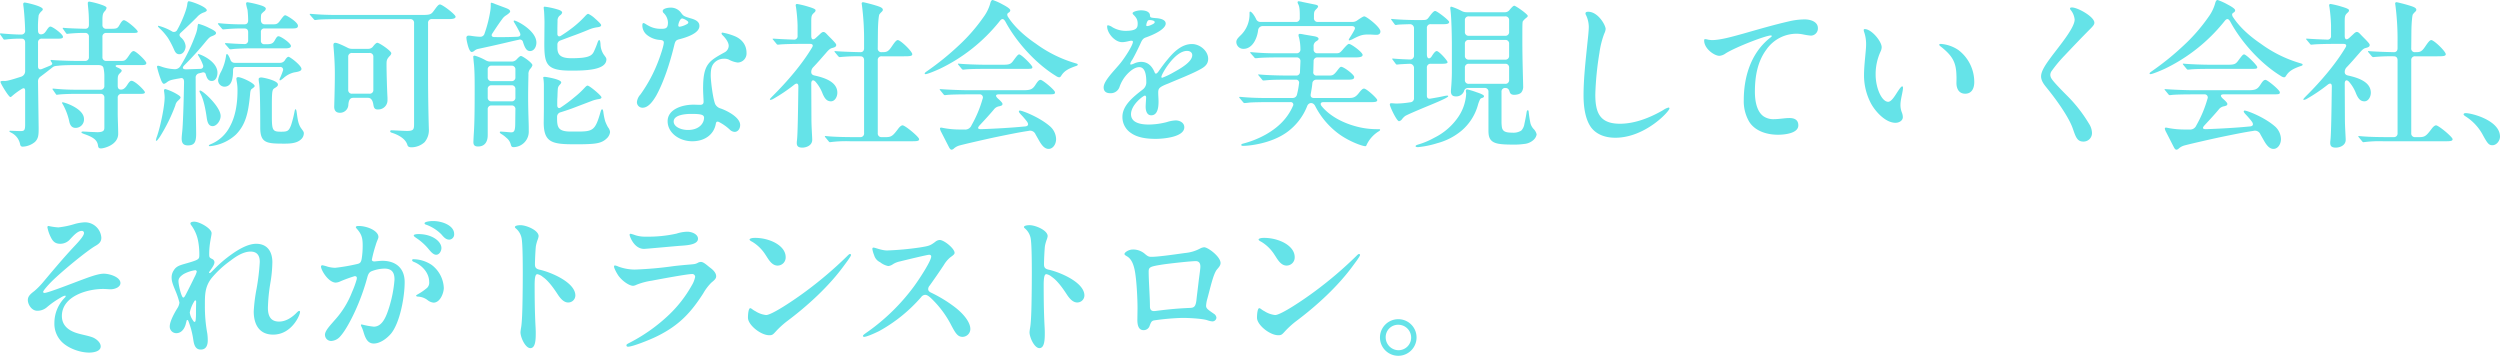 <svg xmlns="http://www.w3.org/2000/svg" width="1068.688" height="152.084" viewBox="0 0 1068.688 152.084">
  <g id="グループ_16" data-name="グループ 16" transform="translate(7.802 126.24)" style="mix-blend-mode: screen;isolation: isolate">
    <g id="グループ_6" data-name="グループ 6" transform="translate(-10.114 -130.372)">
      <g id="グループ_18" data-name="グループ 18" transform="translate(0 0)">
        <path id="パス_87" data-name="パス 87" d="M45.492,5.576c1.292,0,7.344-1.5,7.344-6.256,0-2.38-.2-6.324-.2-8.7v-6.664a1.541,1.541,0,0,1,1.7-1.7H61.54c1.428,0,2.72.068,2.72-.68,0-.68-4.216-4.9-5.712-4.9-.544,0-.952.408-1.632,1.428-.68,1.088-1.428,2.176-2.652,2.312-.884.068-1.632-.2-1.632-1.632v-2.448c0-1.768.2-2.176.884-2.856.544-.544.816-.816.816-1.156,0-.476-1.02-1.02-1.836-1.36-1.088-.408-.952-1.02.068-1.02h9.724c1.428,0,2.584.068,2.584-.884,0-.816-4.352-5.1-5.44-5.1-.544,0-1.088.544-1.9,1.768-1.632,2.448-1.972,2.448-3.74,2.448H47.8a1.541,1.541,0,0,1-1.7-1.7v-8.568a1.541,1.541,0,0,1,1.7-1.7h10.4c1.9,0,2.992.068,2.992-.544,0-.816-4.828-4.9-5.916-4.9-.612,0-1.224.884-2.04,2.312-.748,1.292-1.292,1.36-3.74,1.36H47.8a1.541,1.541,0,0,1-1.7-1.7V-49.3c0-2.312.272-2.924.884-3.672a2.97,2.97,0,0,0,.884-1.5c0-.544-1.02-.952-2.176-1.36a33.33,33.33,0,0,0-5.236-1.36.609.609,0,0,0-.612.612c0,.34.068,1.156.136,1.836a55.92,55.92,0,0,1,.34,6.256v1.224c0,1.088-.476,1.7-1.632,1.7-2.788-.068-7.276-.2-9.248-.408h-.136c-.068,0-.2,0-.2.136,0,.068,0,.136.2.408l1.156,1.632c.2.272.34.408.476.408a3.471,3.471,0,0,0,.612-.068,65.293,65.293,0,0,1,7.14-.34,1.522,1.522,0,0,1,1.632,1.7v8.568a1.541,1.541,0,0,1-1.7,1.7H34.408c-1.836,0-8.3-.2-10.064-.408h-.136c-.2,0-.272.068-.272.2a3.594,3.594,0,0,0,.544.952c.34.476.136.952-.952,1.36L20.2-28.356c-1.088.408-1.632-.136-1.632-1.088v-10.2a1.541,1.541,0,0,1,1.7-1.7h6.528c.952,0,2.448.068,2.448-.748,0-1.224-4.488-4.42-5.372-4.42-.476,0-.952.544-1.5,1.36-.952,1.5-1.428,1.9-2.516,1.972-.816,0-1.292-.544-1.292-1.7a41.27,41.27,0,0,1,.272-6.46,4.583,4.583,0,0,1,1.36-1.836c.34-.34.408-.544.408-.748,0-1.292-7.14-2.856-7.752-2.856a.609.609,0,0,0-.612.612c0,.544.2,1.428.34,3.264.136,1.36.408,4.9.476,8.092a1.541,1.541,0,0,1-1.7,1.7h-.748c-1.5,0-4.964-.2-7.82-.476H2.516a.18.18,0,0,0-.2.2c0,.136.068.272.34.612l.952,1.36c.2.34.34.476.544.476a9.159,9.159,0,0,0,1.36-.136,54.506,54.506,0,0,1,5.984-.272c.884,0,1.564.408,1.564,1.7V-27.4a2.445,2.445,0,0,1-1.7,2.312c-2.992.952-5.916,1.9-7.072,1.836-1.36-.068-1.768.068-1.768.408,0,.68,3.536,6.46,4.216,6.46.272,0,.408-.136.952-.612a30.162,30.162,0,0,1,3.944-2.856c1.02-.612,1.428-.2,1.428.816V-4.692c0,2.448-.34,2.856-1.9,2.856-1.5,0-3.74-.136-4.556-.136-.136,0-.272.068-.272.2,0,.2.136.272.748.612A6.983,6.983,0,0,1,10.88,3.672c.136.884.544,1.156,1.156,1.156a8.744,8.744,0,0,0,5.236-2.04c1.5-1.5,1.564-3.06,1.564-5.848l-.272-19.856a2.423,2.423,0,0,1,1.02-2.176c1.088-.816,2.176-1.632,2.856-2.176l2.176-1.7c.884-.748,1.5-.68,2.72-.816,1.428-.2,5.1-.272,6.732-.272H44.2c1.36,0,2.04.34,2.312,1.088a15.549,15.549,0,0,1,.408,3.808v3.944a1.541,1.541,0,0,1-1.7,1.7H35.292a96.458,96.458,0,0,1-10.132-.476h-.2a.18.18,0,0,0-.2.2c0,.136.068.2.272.476l1.088,1.564c.2.272.272.408.476.408l.544-.068c1.972-.272,6.188-.34,7.888-.34h10.2a1.541,1.541,0,0,1,1.7,1.7V-3.4c0,1.156-.2,2.04-3.06,2.04L40.46-1.5c-.952-.068-2.244-.136-2.652-.136s-.68.068-.68.34c0,.2.2.408,1.836.952C42.024.816,43.86,1.9,44.2,4.284,44.336,5.3,44.608,5.576,45.492,5.576ZM34.612-3.2A3.584,3.584,0,0,0,38.216-7c0-4.488-8.364-7.14-9.112-7.14-.136,0-.272.068-.272.2s.068.272.34.68A26.248,26.248,0,0,1,31.96-5.78C32.3-4.284,33.048-3.2,34.612-3.2Zm44.4-31.484c1.7,0,2.652-1.972,2.652-3.4A5.515,5.515,0,0,0,79.7-41.82c-.816-.748-.884-1.36-.068-2.108,2.584-2.38,4.692-4.42,6.868-6.6A6.935,6.935,0,0,1,89.284-52.5c.952-.272,1.428-.68,1.428-.952,0-1.5-6.664-3.876-7.684-3.876-.408,0-.544.408-.68,1.428-.2,1.9-2.108,7-4.284,10.812a1.573,1.573,0,0,1-2.38.544,23.718,23.718,0,0,0-5.644-2.312.217.217,0,0,0-.2.2c0,.136.068.272.476.68a25.494,25.494,0,0,1,3.808,4.352,39.7,39.7,0,0,1,2.652,5.1C77.384-35.156,78-34.68,79.016-34.68Zm21.76-2.108a5.1,5.1,0,0,0,.816-.068c1.5-.2,5.372-.34,7.072-.34h15.3c1.088,0,2.72,0,2.72-1.02,0-1.156-4.284-4.148-5.3-4.148-.544,0-.816.34-1.7,1.9-.816,1.428-1.836,1.5-3.6,1.5h-.68a1.4,1.4,0,0,1-1.564-1.564V-44.2a1.382,1.382,0,0,1,1.564-1.5h11.22c1.972,0,3.06,0,3.06-1.156,0-1.564-4.828-4.488-5.44-4.488-.476,0-1.02.68-2.108,2.176-1.156,1.632-1.7,1.7-3.2,1.7h-3.4c-1.088,0-1.7-.68-1.7-1.9,0-2.108.136-2.312.272-2.584a10.115,10.115,0,0,1,1.224-1.156,1.508,1.508,0,0,0,.612-1.088c0-.476-.816-.952-1.836-1.292a41.526,41.526,0,0,0-5.984-1.428c-.408,0-.612.2-.612.68a20.884,20.884,0,0,0,.612,2.584,42.621,42.621,0,0,1,.272,4.488c0,1.088-.476,1.7-1.632,1.7a97.271,97.271,0,0,1-10.744-.476h-.272c-.136,0-.272.068-.272.2,0,.068.068.2.34.544l1.36,1.564a.714.714,0,0,0,.612.34l.68-.068a74.94,74.94,0,0,1,8.228-.34c1.292,0,1.7.612,1.7,1.7v3.332a1.492,1.492,0,0,1-1.7,1.632c-2.652-.068-5.032-.2-7.684-.408h-.272c-.2,0-.272.136-.272.2a1.57,1.57,0,0,0,.34.476l1.428,1.632C100.436-36.924,100.572-36.788,100.776-36.788ZM82.62,4.284c2.788,0,3.536-1.36,3.536-4.9,0-2.108-.2-11.288-.2-23.936A1.814,1.814,0,0,1,87.38-26.52l1.36-.34a1.113,1.113,0,0,1,1.564.884c.476,1.7,1.156,2.72,2.516,2.72,1.768,0,2.448-1.9,2.448-3.536,0-4.964-7.412-7.956-8.16-7.956a.18.18,0,0,0-.2.2c0,.136.136.34.408.816a18.481,18.481,0,0,1,1.768,3.672,1.148,1.148,0,0,1-1.088,1.632l-6.12.2c-1.5,0-1.836-.68-.748-1.768a130.593,130.593,0,0,0,9.112-10.064c1.292-1.564,1.836-2.04,2.584-2.312,1.632-.612,1.836-.952,1.836-1.428,0-.544-1.02-1.224-3.06-2.176a22.068,22.068,0,0,0-4.42-1.7c-.2,0-.34.476-.408,1.088a12.748,12.748,0,0,1-.612,2.856A74.166,74.166,0,0,1,79.424-29.58a2.774,2.774,0,0,1-2.516,1.292,19.772,19.772,0,0,1-5.576-1.088,8.315,8.315,0,0,0-1.428-.408.482.482,0,0,0-.476.544A45.049,45.049,0,0,0,71.2-23.528c.34.816.748,1.5,1.224,1.5a3.226,3.226,0,0,0,1.224-.68c1.02-.748,1.564-.952,3.74-1.36.612-.136,1.224-.2,1.9-.34,1.224-.34,1.7.34,1.7,1.564-.136,8.5-.476,18.972-.816,21.556-.068.612-.2,2.108-.2,2.516C79.968,2.924,80.376,4.284,82.62,4.284ZM98.192-20.808c3.128,0,3.74-3.4,3.74-6.868,0-1.088.34-1.564,1.292-1.564H122.06a1.151,1.151,0,0,1,1.224,1.5,27.857,27.857,0,0,1-1.156,2.992,3,3,0,0,0-.34.952c0,.136,0,.272.272.272.2,0,.68-.34,1.5-1.02a10.19,10.19,0,0,1,4.556-2.38c2.176-.34,3.06-.68,3.06-1.5,0-1.428-4.828-5.168-5.576-5.168-.34,0-.884.476-1.428,1.36a2.422,2.422,0,0,1-2.108,1.224H102.68a1.883,1.883,0,0,1-1.9-1.428c-.544-1.36-1.088-2.312-1.428-2.312-.2,0-.34.136-.408.68a21.126,21.126,0,0,1-2.108,6.8,11.027,11.027,0,0,0-1.292,3.6A2.793,2.793,0,0,0,98.192-20.808ZM92.072,4.624A19.136,19.136,0,0,0,103.156-.34c4.148-4.216,5.3-9.18,6.052-17.136.136-1.768.34-2.108.816-2.448.68-.476,1.156-.884,1.156-1.156,0-1.224-5.644-3.808-7-3.808-.612,0-.816.272-.816.68,0,.272.136,1.088.272,1.9a20.73,20.73,0,0,1,.2,3.264c0,5.236-.816,10.744-3.128,15.028A16.055,16.055,0,0,1,92.48,3.74c-.816.34-.884.476-.884.612C91.6,4.556,91.8,4.624,92.072,4.624Zm32.1-1.088c2.516,0,5.1-.272,6.664-1.7a3.55,3.55,0,0,0,1.36-2.72c0-.748-.476-1.156-1.36-2.448-.952-1.564-1.224-3.06-1.632-6.052-.2-1.5-.34-1.768-.544-1.768s-.272.136-.476,1.156a46.128,46.128,0,0,1-1.428,5.576c-.952,2.516-1.5,2.856-4.216,2.856-3.672,0-4.012-.476-4.012-6.664V-13.26c0-6.188.272-6.392,1.292-7,1.088-.68,1.292-.952,1.292-1.5,0-1.7-6.324-2.992-7.072-2.992-1.156,0-1.156.544-1.156.884a14.048,14.048,0,0,0,.2,1.632c.34,2.176.476,8.84.476,18.9C113.56,3.468,116.416,3.536,124.168,3.536ZM69.156,2.312c.2,0,.408-.136,1.5-1.7a72.307,72.307,0,0,0,6.6-13.4,3.629,3.629,0,0,1,1.088-1.972c.816-.748,1.156-1.156,1.156-1.428,0-.408-.544-.816-1.428-1.36a22.038,22.038,0,0,0-5.032-2.244.549.549,0,0,0-.612.476,4.639,4.639,0,0,0,.068.816,19.78,19.78,0,0,1,.2,2.176c0,3.808-1.7,12.1-3.264,16.728a8.2,8.2,0,0,0-.476,1.632C68.952,2.108,68.952,2.312,69.156,2.312ZM93.228-3.944c1.632,0,3.4-2.244,3.4-4.352,0-3.944-7.616-10.88-8.772-10.88-.2,0-.272.2-.272.34s.068.34.476,1.088c1.224,2.244,2.108,6.392,2.652,10.4C91.052-5.1,91.732-3.944,93.228-3.944ZM178.3,5.1A8.445,8.445,0,0,0,183.8,2.924a8.016,8.016,0,0,0,1.836-5.712c-.2-6.528-.34-15.232-.34-22.984V-48.008a1.541,1.541,0,0,1,1.7-1.7h6.392c1.768,0,3.672,0,3.672-1.02,0-.952-5.644-5.236-6.664-5.236-.748,0-1.428,1.088-2.652,2.72-1.088,1.5-1.564,1.768-4.9,1.768H147.288c-4.488,0-7.344-.068-12.172-.476-.272,0-.408,0-.408.136,0,.2.272.476.544.816l1.088,1.224c.272.34.476.476.612.476.408,0,.952-.136,1.836-.2,1.564-.136,6.6-.2,8.16-.2h30.668a1.541,1.541,0,0,1,1.7,1.7V-5.1c0,2.448-.068,3.2-2.992,3.2-1.36,0-5.984-.272-6.664-.272-.272,0-.544.136-.544.408,0,.408.34.544.816.68,2.516.816,5.576,2.38,6.46,4.964C176.6,4.624,176.868,5.1,178.3,5.1ZM147.628-9.656a3.546,3.546,0,0,0,3.6-3.536c.136-1.428.476-2.856,2.04-2.856h6.392c1.564,0,2.04,1.632,2.244,2.856.2,1.292.476,2.176,1.972,2.108a3.928,3.928,0,0,0,4.08-4.08v-.952c-.2-3.4-.408-10.744-.408-14.076,0-1.836.068-2.312,1.292-3.672a2.16,2.16,0,0,0,.748-1.224c0-1.02-5.1-4.488-5.984-4.488-.408,0-1.02.544-1.768,1.5a2.522,2.522,0,0,1-2.108,1.088h-6.868a3.911,3.911,0,0,1-2.108-.544c-1.9-.952-4.216-2.04-5.1-2.04-.612,0-.816.34-.816,1.02v.136c.34,3.876.612,7.888.612,12.1,0,2.924-.068,7.616-.272,14.076C145.18-10.88,145.724-9.656,147.628-9.656Zm5.236-8.16a1.541,1.541,0,0,1-1.7-1.7V-33.524a1.541,1.541,0,0,1,1.7-1.7h7.344a1.541,1.541,0,0,1,1.7,1.7v14.008a1.541,1.541,0,0,1-1.7,1.7ZM204-35.632a2.384,2.384,0,0,0,.952-.408,3.722,3.722,0,0,1,1.564-.884c2.856-.612,7.548-1.632,11.288-2.516,2.04-.476,4.284-1.02,6.256-1.428a1.348,1.348,0,0,1,1.836,1.02c.816,2.584,1.564,3.808,2.992,3.808,1.768,0,2.72-1.9,2.72-3.6,0-5.168-8.432-9.452-9.452-9.452a.293.293,0,0,0-.272.272,2.092,2.092,0,0,0,.272.612c.748,1.224,1.5,2.516,2.38,4.284.476,1.02.2,1.7-1.02,1.768-3.2.136-6.256.2-9.86.136-1.156,0-1.5-.748-.816-1.632,1.632-2.516,3.06-4.624,4.148-6.052a5.548,5.548,0,0,1,1.836-1.7c1.292-.884,1.564-1.292,1.564-1.564,0-.748-1.02-1.156-1.9-1.5l-4.556-1.7a7.2,7.2,0,0,0-1.564-.544c-.272,0-.272.34-.272.68a16.642,16.642,0,0,1-.136,2.448A54.351,54.351,0,0,1,209.44-43.52a1.833,1.833,0,0,1-1.972,1.36h-.2A31.4,31.4,0,0,1,204-42.5a7.9,7.9,0,0,0-1.36-.136.859.859,0,0,0-.952.952,12.735,12.735,0,0,0,.34,2.108C202.436-37.74,203.116-35.632,204-35.632Zm42.432,7.956c6.188,0,15.1-.2,15.1-4.828,0-.68-.612-1.292-1.224-2.176a8.407,8.407,0,0,1-1.292-4.284c-.068-1.02-.2-1.768-.544-1.768-.272,0-.476.408-.68.952a39.48,39.48,0,0,1-1.632,4.012c-.68,1.36-1.632,2.176-4.9,2.584a46.73,46.73,0,0,1-4.692.2c-4.488,0-5.984-1.36-5.984-4.488v-1.224a1.826,1.826,0,0,1,1.36-1.9l4.9-1.836c1.972-.68,4.76-1.768,7.208-2.788a13.909,13.909,0,0,1,3.808-1.02c.952-.136,1.428-.408,1.428-.884s-1.428-1.768-2.652-2.856a11.223,11.223,0,0,0-2.856-1.972c-.408,0-.884.476-1.5,1.156a43.7,43.7,0,0,1-4.964,4.556,62.526,62.526,0,0,1-5.236,3.672c-.816.544-1.5.136-1.5-.816v-1.564c0-1.972.068-3.536.068-4.012a2.676,2.676,0,0,1,1.224-2.448,1.959,1.959,0,0,0,.748-1.088c0-.612-1.02-1.088-2.04-1.36a31.436,31.436,0,0,0-5.44-1.156c-.2,0-.408.068-.408.34a14.022,14.022,0,0,0,.136,1.428c.068.612.2,3.6.2,4.9l-.068,8.364C234.94-30.4,235.688-27.676,246.432-27.676ZM221.952,5.032A6.626,6.626,0,0,0,228.344-1.9c0-1.224,0-2.244-.068-4.08-.068-2.38-.2-6.528-.2-10.336,0-3.2.068-6.528.136-9.724a3.325,3.325,0,0,1,.816-2.448,4,4,0,0,0,.884-1.5c0-1.02-4.216-3.944-4.9-3.944-.272,0-.68.2-1.836,1.428a2.8,2.8,0,0,1-2.176.952h-8.976a3.911,3.911,0,0,1-2.108-.544,21.674,21.674,0,0,0-4.624-1.972c-.476,0-.68.136-.68.544l.2,2.176c.136,1.156.2,1.836.272,3.4.136,2.38.136,5.848.136,7.48,0,6.46,0,13.94-.34,19.312-.068,1.02-.2,3.468-.2,4.012,0,1.156.408,1.9,1.972,1.9,3.2,0,4.148-2.448,4.148-4.828V-11.084a1.541,1.541,0,0,1,1.7-1.7h8.432a1.512,1.512,0,0,1,1.7,1.7l-.068,5.712c0,3.4-.408,4.08-1.768,4.08-.476,0-1.7-.136-2.516-.2l-1.836-.136c-.2,0-.476.068-.476.272,0,.272.2.476.612.748a11.347,11.347,0,0,1,2.176,1.632,5.342,5.342,0,0,1,1.9,2.856C220.932,4.9,221.2,5.032,221.952,5.032ZM212.5-23.188a1.541,1.541,0,0,1-1.7-1.7v-3.2a1.541,1.541,0,0,1,1.7-1.7h8.432a1.541,1.541,0,0,1,1.7,1.7v3.2a1.541,1.541,0,0,1-1.7,1.7Zm35.5,27c1.292,0,3.808,0,5.168-.068,4.216-.136,6.528-.544,8.432-2.38a4.391,4.391,0,0,0,1.5-2.788,3.84,3.84,0,0,0-.884-2.04,17.534,17.534,0,0,1-1.224-2.652,27.193,27.193,0,0,1-.748-3.74c-.068-.544-.2-1.292-.544-1.292-.2,0-.408.272-.612.952-2.312,8.024-3.128,8.568-10,8.568h-2.72c-5.372,0-5.916-1.7-5.916-5.712v-.544a1.96,1.96,0,0,1,1.428-1.972q2.346-.714,4.9-1.632l8.568-3.264A13.719,13.719,0,0,1,258.2-15.5c.612-.068,1.224-.272,1.224-.748,0-.34-.816-1.156-1.632-1.9-2.04-1.836-3.876-3.128-4.284-3.128-.34,0-.68.272-1.428,1.088a37.757,37.757,0,0,1-4.284,3.944,59.417,59.417,0,0,1-5.848,4.352c-.748.544-1.428.068-1.428-.952,0-1.7,0-2.652.068-3.332.068-1.36.068-2.788.2-3.876a2.608,2.608,0,0,1,.748-1.5c.544-.612.68-.816.68-1.088,0-1.36-6.6-2.38-7-2.38-.272,0-.68,0-.68.34l.136.952a18.091,18.091,0,0,1,.136,2.04v10.54l-.068,5.644C234.736,3.128,238.408,3.808,248,3.808Zm-25.364-20.06a1.541,1.541,0,0,1-1.7,1.7H212.5a1.541,1.541,0,0,1-1.7-1.7V-19.72a1.541,1.541,0,0,1,1.7-1.7h8.432a1.541,1.541,0,0,1,1.7,1.7ZM288.8-54.6c-1.02,0-3.2.408-3.2,1.428a1.426,1.426,0,0,0,.272.748,5.866,5.866,0,0,1,1.972,4.148c0,2.516-.884,2.788-3.264,2.72a10.282,10.282,0,0,1-5.236-1.428c-.816-.408-1.5-1.02-1.972-1.02s-.476.748-.476,1.156a5.279,5.279,0,0,0,1.768,3.74,9.813,9.813,0,0,0,5.78,2.312c1.02.068,1.632.34,1.632,1.088,0,1.292-1.36,5.372-2.244,7.684a62.341,62.341,0,0,1-7.752,14.552,5.6,5.6,0,0,0-1.5,3.2,2.356,2.356,0,0,0,2.448,2.448c2.448,0,4.42-2.788,5.848-5.236,3.06-5.576,5.712-13.4,7.684-21.556.408-1.768.816-2.108,2.04-2.448,3.74-.952,8.7-2.72,8.7-5.712,0-2.04-2.04-2.788-4.012-3.332-2.652-.816-2.856-.952-3.808-2.244A5.365,5.365,0,0,0,288.8-54.6Zm5.168,4.624a5.8,5.8,0,0,1,2.176,1.088.822.822,0,0,1,.408.612.822.822,0,0,1-.408.612,9.394,9.394,0,0,1-3.264,1.224c-.408,0-.612-.2-.612-.544C292.264-47.668,292.944-49.98,293.964-49.98Zm17.2,6.052c-.2,0-.408.068-.408.34a1.182,1.182,0,0,0,.408.748c1.36,1.292,2.652,3.128,2.652,4.556a3.26,3.26,0,0,1-1.9,2.856c-6.324,3.536-8.908,4.828-9.044,14.484-.068,2.176.2,5.44.2,6.528,0,1.02-.544,1.36-1.5,1.36-.748,0-1.768-.068-2.856-.068-4.828,0-11.016,1.972-11.016,7.072,0,4.9,4.9,8.568,10.54,8.568,5.3,0,9.248-2.856,10.064-7.48.136-.748.408-1.156,1.36-.748a20.581,20.581,0,0,1,4.556,3.2,3.245,3.245,0,0,0,2.108,1.02c1.428,0,2.38-1.36,2.38-2.924,0-3.4-5.916-6.256-8.3-7.072a3.759,3.759,0,0,1-2.38-1.9c-1.02-2.584-1.836-9.588-1.9-12.036,0-2.04.136-3.808,1.156-5.168a5.591,5.591,0,0,1,4.42-2.176,4.878,4.878,0,0,1,2.108.34,10.447,10.447,0,0,0,3.876,1.292,3.877,3.877,0,0,0,3.74-4.148c0-3.672-2.312-6.052-5.236-7.208A25.382,25.382,0,0,0,311.168-43.928ZM303.28-7.548c0,2.38-2.108,5.236-6.868,5.236-3.128,0-6.12-1.428-6.12-3.6,0-2.924,5.236-3.264,7.412-3.264C301.716-9.18,303.28-8.908,303.28-7.548Zm54.332,10.4a52.1,52.1,0,0,1,8.024-.34h25.908c2.584,0,3.672,0,3.672-.884,0-.952-5.984-5.916-7.072-5.916-.612,0-1.36.748-1.9,1.5C384.064.068,383.452.748,381.072.748h-1.836a1.541,1.541,0,0,1-1.7-1.7V-32.1a1.541,1.541,0,0,1,1.7-1.7h9.452c2.448,0,3.6-.068,3.6-.884,0-1.224-5.032-6.052-6.188-6.052-.68,0-1.5,1.156-2.516,2.652-1.632,2.448-2.312,2.516-4.352,2.516a1.512,1.512,0,0,1-1.7-1.7l.068-7.412c.068-4.148.408-6.664.612-7a5.943,5.943,0,0,1,.952-1.088c.2-.2.544-.544.544-.884,0-.952-1.36-1.36-3.332-1.972-1.292-.408-4.76-1.292-5.1-1.292a.539.539,0,0,0-.612.612l.136.952a113.777,113.777,0,0,1,.884,15.232v2.856c0,1.088-.544,1.7-1.564,1.7-3.06-.068-7.412-.2-10.132-.408l-.748-.068c-.068,0-.2,0-.2.136a.806.806,0,0,0,.272.476l1.292,1.564c.136.136.408.408.612.408a5.081,5.081,0,0,0,.748-.068,75.855,75.855,0,0,1,8.16-.272c1.02,0,1.564.612,1.564,1.7V-.952a1.541,1.541,0,0,1-1.7,1.7H367.4c-3.4,0-8.228-.068-11.56-.408L355.1.272a.217.217,0,0,0-.2.2,1.422,1.422,0,0,0,.272.408l1.292,1.564c.2.272.408.476.612.476ZM345.3,5.236c1.632,0,4.216-.884,4.216-3.332,0-1.224-.34-5.44-.34-9.248l-.068-14.824c0-1.36.748-1.768,1.7-.884a16.445,16.445,0,0,1,3.128,5.168c.952,2.244,1.9,3.332,3.6,3.332,1.632,0,2.72-1.9,2.72-3.672,0-4.624-5.372-6.392-9.656-7.344-1.02-.2-1.5-.68-1.5-1.5a2.879,2.879,0,0,1,.816-2.04c1.972-2.04,3.808-4.216,5.372-5.984,1.088-1.292,1.836-2.04,2.72-2.244,1.088-.272,1.768-.544,1.768-1.292,0-.408-.408-.884-1.292-1.836s-1.836-1.836-2.584-2.652S354.756-44.2,354.28-44.2c-.408,0-.884.34-1.5.952l-1.7,1.564c-1.02.952-1.972.952-1.972-.884V-48.62c0-2.652.2-2.856,1.36-3.944a1.19,1.19,0,0,0,.476-.952c0-.408-1.02-.884-3.128-1.5a36.836,36.836,0,0,0-4.76-1.156.555.555,0,0,0-.612.544,6.557,6.557,0,0,0,.136.816,69.172,69.172,0,0,1,.68,7.752v4.488a1.464,1.464,0,0,1-1.7,1.632c-2.788-.068-6.732-.272-8.432-.408h-.272c-.068,0-.272,0-.272.136a1.218,1.218,0,0,0,.34.476l1.292,1.564a.781.781,0,0,0,.612.408l.748-.068c1.768-.2,6.528-.272,8.568-.272h4.488c.952,0,1.428.476.884,1.428-4.352,7.344-10.812,14.756-16.592,20.536-1.224,1.224-1.5,1.564-1.5,1.768,0,.136.068.2.272.2a3.425,3.425,0,0,0,1.02-.34,72.021,72.021,0,0,0,9.18-6.188c1.088-.816,1.7-.408,1.7.748-.136,10-.272,20.74-.612,23.188a6.621,6.621,0,0,0-.068,1.088C342.924,4.692,343.672,5.236,345.3,5.236ZM455.056-24.82c.408,0,.68-.272.952-.748,1.224-1.9,2.788-2.856,6.052-4.012.68-.2.952-.34.952-.68,0-.272-.2-.34-1.088-.612a54.34,54.34,0,0,1-16.864-8.364c-4.556-3.06-9.044-7.072-11.764-11.288a1.963,1.963,0,0,1-.408-1.156c0-.408.34-.612.612-.816a1.131,1.131,0,0,0,.68-.952c0-.748-1.972-1.836-3.264-2.516a25.333,25.333,0,0,0-4.216-1.9c-.612,0-.884.68-1.088,1.5a18.144,18.144,0,0,1-2.856,5.78,74.162,74.162,0,0,1-10.472,12.036,117.681,117.681,0,0,1-13.668,11.084c-.68.476-1.02.748-1.02,1.02,0,.2.2.272.34.272.884,0,4.42-1.5,6.188-2.312A73.207,73.207,0,0,0,429.488-48.62c.952-1.292,1.7-1.632,2.652.068,4.488,8.364,12.716,17.748,21.624,23.188A2.94,2.94,0,0,0,455.056-24.82Zm-40.324-3.332c2.108-.272,7.276-.272,9.316-.272h15.98c3.2,0,3.6,0,3.6-.748s-4.692-5.44-5.644-5.44c-.544,0-1.156.884-2.584,2.788-1.088,1.5-1.9,1.632-4.692,1.632H424.32c-4.216,0-9.384-.2-12.308-.476-.068,0-.2,0-.2.136s.068.2.272.476l1.292,1.564c.2.2.408.408.612.408ZM409.088,6.12a1.615,1.615,0,0,0,.816-.34,6.035,6.035,0,0,1,2.244-1.36c1.5-.476,11.9-2.856,16.116-3.74,4.964-1.02,9.928-2.04,13.668-2.584a2.523,2.523,0,0,1,3.06,1.5l1.428,2.516c1.156,2.04,2.38,3.672,4.148,3.672,1.836,0,3.2-1.972,3.2-4.216a7.538,7.538,0,0,0-2.856-5.644c-4.488-3.808-11.628-6.528-12.648-6.528a.392.392,0,0,0-.408.408c0,.2.2.544.816,1.224a33.754,33.754,0,0,1,2.584,2.992c.816,1.088.816,2.108-.952,2.176-5.44.544-12.648.952-18.632,1.156-1.836,0-1.292-.884-.476-1.768,1.972-2.108,4.42-4.76,5.984-6.664a3.558,3.558,0,0,1,2.312-1.36c1.02-.272,1.36-.408,1.36-1.02,0-.408-.748-1.224-1.836-2.176-1.224-1.088-1.292-1.9.272-1.9h20.468c3.128,0,3.536,0,3.536-.884,0-.952-5.3-5.3-6.12-5.3-.748,0-1.224.544-2.312,2.244-1.224,1.9-2.312,2.176-5.168,2.176h-23.12c-3.332,0-8.5-.2-12.308-.476-.136,0-.272,0-.272.136a2.067,2.067,0,0,0,.34.476l1.224,1.5c.2.272.408.476.68.476l.68-.068c1.36-.2,5.712-.272,9.316-.272h4.692a1.336,1.336,0,0,1,1.428,1.9,50.49,50.49,0,0,1-4.76,11.356,2.886,2.886,0,0,1-3.06,1.768h-2.04a37.256,37.256,0,0,1-7.072-.68,6.063,6.063,0,0,0-.748-.136c-.34,0-.544.068-.544.476a4.831,4.831,0,0,0,.544,1.428l3.2,6.256C408.34,5.78,408.68,6.12,409.088,6.12Zm80.92-59.568c-1.224,0-3.536.544-3.536,1.224a.735.735,0,0,0,.2.476c1.224,1.224,1.972,2.108,1.972,4.012s-.612,3.06-5.372,3.06a11.177,11.177,0,0,1-5.44-1.564A4.829,4.829,0,0,0,476-47.056c-.408,0-.408.272-.408.544,0,2.788,3.264,6.664,6.392,6.664,1.564,0,3.2-.612,3.944-.612.34,0,.68.068.68.476,0,1.428-3.468,6.868-5.576,9.384-2.652,3.2-6.936,7.344-6.936,10.064,0,1.632.952,2.516,2.856,2.516a3.961,3.961,0,0,0,3.944-2.72,15.161,15.161,0,0,1,3.332-5.508c1.292-1.36,3.2-2.924,5.1-2.924,2.788,0,2.992,4.216,2.992,6.188a3.841,3.841,0,0,1-1.632,3.468c-3.944,3.06-8.568,6.732-8.568,11.56a8.153,8.153,0,0,0,3.74,7c2.924,2.04,7,2.448,10.472,2.448,3.06,0,12.24-.68,12.24-4.964,0-1.972-1.972-2.924-3.672-2.924a13.966,13.966,0,0,0-3.672.68,31.369,31.369,0,0,1-7.752,1.088c-3.128,0-7.684-.544-7.684-4.42,0-4.08,5.3-7.956,5.916-7.956.408,0,.544.476.544.748,0,.476-.2,3.06-.2,4.08,0,1.5.476,3.6,2.38,3.6,2.924,0,3.128-3.876,3.128-5.916,0-1.224-.136-2.448-.136-3.672,0-1.9.272-2.448,4.488-4.08,4.08-1.768,9.928-4.012,13.464-5.984,1.9-1.02,3.4-2.176,3.4-4.488,0-3.4-3.536-6.324-6.936-6.324-4.556,0-8.024,3.672-10.472,6.664-1.292,1.5-2.856,3.672-3.808,5.032-.476.68-.884.952-1.088.952a.577.577,0,0,1-.544-.476c-1.156-2.788-2.924-4.556-5.848-4.556a7.484,7.484,0,0,0-2.924.68,5.453,5.453,0,0,1-1.36.476c-.272,0-.34-.136-.34-.34a4.551,4.551,0,0,1,.816-1.632c1.02-1.7,2.516-4.76,3.468-6.8.612-1.428,1.088-2.38,2.312-2.788,4.08-1.428,8.568-3.74,8.568-5.984,0-1.428-1.768-2.176-4.284-2.312-2.108-.2-2.38-.2-2.448-1.156a1.544,1.544,0,0,0-.408-1.088C492.728-53.244,491.232-53.448,490.008-53.448Zm3.6,4.148c.544,0,2.312.136,2.312.884,0,.476-.612.816-1.564,1.224a4.944,4.944,0,0,1-1.564.476c-.34,0-.476-.068-.476-.34a3.779,3.779,0,0,1,.2-1.02C492.728-48.688,493-49.3,493.612-49.3Zm16.116,13.192c1.224,0,2.244.612,2.244,1.836,0,2.992-5.576,5.984-7.888,7.276a32.354,32.354,0,0,1-4.964,2.38c-.272,0-.34-.2-.34-.408C498.78-26.112,504.424-36.108,509.728-36.108Zm24.208-.884c2.312,0,4.216-1.768,5.3-4.488a13.234,13.234,0,0,0,.884-3.4,1.964,1.964,0,0,1,2.108-1.836h38.012c1.088,0,1.564.68,1.088,1.564-.544,1.088-1.02,1.836-1.564,2.72-.816,1.224-.884,1.5-.884,1.632s.068.2.272.2a7.077,7.077,0,0,0,1.9-.816c2.992-1.5,3.876-1.7,6.392-1.7,1.088,0,2.244.136,3.332.136,1.02,0,1.632-.544,1.632-1.428,0-1.9-5.984-6.46-6.868-6.46-.408,0-1.02.34-2.924,1.632a3.386,3.386,0,0,1-2.176.748H565.692a1.541,1.541,0,0,1-1.7-1.7v-.748c0-1.9.136-2.176,1.088-3.128.272-.272.68-.748.68-1.02,0-.476-.544-.68-1.224-.816l-5.3-1.088a11.862,11.862,0,0,0-1.768-.34c-.272,0-.476.136-.476.408a2.536,2.536,0,0,0,.34.952c.476.952.612,2.448.612,4.76v1.02a1.541,1.541,0,0,1-1.7,1.7H541.212a1.98,1.98,0,0,1-1.972-1.292c-.816-1.7-1.972-3.128-2.516-3.128-.2,0-.272.272-.272.68a12.439,12.439,0,0,1-4.08,9.724c-1.156,1.156-1.564,1.768-1.564,2.652A2.983,2.983,0,0,0,533.936-36.992Zm52.02,41.616c.272,0,.408-.136.612-.68a13.577,13.577,0,0,1,4.964-5.576c.612-.34.748-.544.748-.748s-.136-.272-.816-.272A34.5,34.5,0,0,1,583.78-3.4c-6.528-1.428-12.716-4.488-16.524-9.112-.748-1.02-.34-1.7.816-1.7h19.38c2.244,0,3.6.068,3.6-.884,0-.68-4.556-4.9-5.644-4.9-.476,0-.952.272-2.176,1.836-1.5,1.972-2.584,2.176-4.216,2.176h-15.1c-1.02,0-1.5-.612-1.292-1.7.272-1.564.544-2.992.68-4.488A1.641,1.641,0,0,1,565.08-23.8h12.444c2.584,0,3.672,0,3.672-1.156,0-1.02-4.42-4.352-5.576-4.352-.408,0-.748.408-1.836,1.836-1.428,1.768-1.836,1.9-3.468,1.9h-5.1a1.351,1.351,0,0,1-1.5-1.632c.068-1.768.068-2.856.136-4.352a1.562,1.562,0,0,1,1.7-1.768h15.572c1.768,0,3.672,0,3.672-1.088s-4.828-4.692-5.848-4.692c-.34,0-.884.476-2.176,1.9-1.632,1.972-1.9,2.108-3.332,2.108h-7.888a1.541,1.541,0,0,1-1.7-1.7v-1.088a2.353,2.353,0,0,1,1.088-2.312c.816-.476,1.02-.748,1.02-1.088,0-.544-.748-.884-1.836-1.088l-4.42-.748a11.312,11.312,0,0,0-1.768-.272.5.5,0,0,0-.544.544,3,3,0,0,0,.2.952,20.75,20.75,0,0,1,.612,5.032,1.562,1.562,0,0,1-1.7,1.768H549.3a113.041,113.041,0,0,1-12.1-.476H537c-.136,0-.272.068-.272.136a.516.516,0,0,0,.136.272l1.632,1.836a.606.606,0,0,0,.544.34,8.443,8.443,0,0,0,1.02-.068c1.632-.2,5.916-.272,8.908-.272h7.548a1.541,1.541,0,0,1,1.7,1.7l-.2,4.42a1.521,1.521,0,0,1-1.7,1.632h-3.6c-3.128,0-8.908-.136-12.24-.476h-.136c-.136,0-.2.068-.2.136s.068.136.34.476l1.428,1.7c.2.272.34.272.476.272s.34,0,1.088-.068c2.448-.272,6.324-.272,8.908-.272h3.808a1.282,1.282,0,0,1,1.428,1.564,33.719,33.719,0,0,1-.884,4.828,1.834,1.834,0,0,1-1.9,1.428h-10.2a114.464,114.464,0,0,1-12.172-.476H532.3c-.136,0-.272.068-.272.2a1.423,1.423,0,0,0,.272.408l1.5,1.768a.618.618,0,0,0,.544.272c.136,0,1.088-.068,2.04-.2,1.36-.136,5.984-.2,7.888-.2h9.656a1.079,1.079,0,0,1,1.088,1.632,23.184,23.184,0,0,1-3.6,5.78c-4.352,5.168-11.22,8.636-17.748,10.336-.544.136-.748.34-.748.544,0,.408.544.408.884.408,2.312,0,11.7-.884,18.564-5.78a24.978,24.978,0,0,0,8.7-11.152c.612-1.7,2.584-1.9,3.468-.068A33.934,33.934,0,0,0,575.212-.2C579.768,2.924,584.8,4.624,585.956,4.624Zm63.172-.68a29.609,29.609,0,0,0,4.692-.272,6.736,6.736,0,0,0,4.148-1.836,4.03,4.03,0,0,0,1.224-2.244A4.712,4.712,0,0,0,657.9-2.72a5.893,5.893,0,0,1-1.36-2.448,47.671,47.671,0,0,1-.748-4.9c-.068-.476-.136-.68-.408-.68-.2,0-.408.34-.476.816-.272,1.836-.68,3.808-.952,5.032A5.12,5.12,0,0,1,652.6-2.04a6.293,6.293,0,0,1-3.808.884c-2.924,0-4.012-.544-4.42-2.108a15.908,15.908,0,0,1-.2-2.584V-18.564a1.522,1.522,0,0,1,1.632-1.7c1.02,0,1.564.544,1.836,1.632.272.884.816,1.292,1.972,1.292s2.584-.34,3.128-1.156a3.916,3.916,0,0,0,.68-2.584c0-1.836-.34-10.54-.34-19.652,0-6.256,0-7.548.2-8.024a7.65,7.65,0,0,1,1.5-1.5c.408-.34.612-.544.612-.816,0-.748-5.168-4.352-5.78-4.352-.34,0-1.02.612-1.972,1.768a2.456,2.456,0,0,1-2.108,1.02H629.34a4.753,4.753,0,0,1-2.108-.476,25.219,25.219,0,0,0-4.488-1.9c-.34,0-.476.2-.476.612,0,.272.136,1.088.272,2.72.2,2.584.408,7.888.408,13.464V-27.54c0,4.692-.408,7.82-.408,8.7,0,1.156.408,2.176,2.04,2.176a3.516,3.516,0,0,0,3.536-2.176,1.762,1.762,0,0,1,1.836-1.428h6.936a1.541,1.541,0,0,1,1.7,1.7V-2.04c0,1.9.272,3.2,1.156,4.148C641.1,3.536,643.416,3.944,649.128,3.944Zm-48.756-10a2.121,2.121,0,0,0,1.292-.884,6.449,6.449,0,0,1,1.36-1.36c1.02-.612,4.9-2.244,7.616-3.4,4.284-1.768,10.744-4.352,10.744-5.032,0-.136-.068-.272-.408-.272a9.175,9.175,0,0,0-1.36.2c-.816.2-2.924.612-5.78,1.088-1.02.2-1.564-.272-1.564-1.224V-28.9a1.541,1.541,0,0,1,1.7-1.7h3.944c1.768,0,3.2,0,3.2-.68s-3.672-4.76-4.624-4.76c-.544,0-1.224.748-2.108,2.176-.816,1.36-2.108,1.36-2.108-.748v-11.22a1.541,1.541,0,0,1,1.7-1.7h5.508c1.02,0,2.312-.068,2.312-.952,0-.68-5.168-4.692-5.984-4.692-.612,0-1.428.952-2.72,2.72C612.2-49.3,612-49.3,609.484-49.3h-2.108c-2.448,0-7.82-.2-10.064-.476h-.136c-.136,0-.2.068-.2.136,0,.136.068.2.272.476L598.4-47.6c.136.2.34.408.544.408a2.343,2.343,0,0,0,.612-.068c.408-.136,3.128-.2,5.44-.272a1.715,1.715,0,0,1,1.768,1.768v11.628a1.624,1.624,0,0,1-1.768,1.7c-2.584-.068-6.12-.272-7.208-.408h-.136c-.136,0-.2.068-.2.136a.864.864,0,0,0,.272.476l1.156,1.564c.2.272.34.408.612.408l.612-.068c.544-.068,2.924-.2,4.828-.272a1.772,1.772,0,0,1,1.836,1.768V-15.98a1.69,1.69,0,0,1-1.564,1.836l-1.428.2a37.9,37.9,0,0,1-4.488.34c-.612,0-1.836-.136-2.244-.136a.541.541,0,0,0-.612.612C596.428-12.376,599.352-6.052,600.372-6.052Zm29.852-36.516a1.541,1.541,0,0,1-1.7-1.7v-4.9a1.541,1.541,0,0,1,1.7-1.7h15.5a1.541,1.541,0,0,1,1.7,1.7v4.9a1.541,1.541,0,0,1-1.7,1.7Zm0,10.2a1.541,1.541,0,0,1-1.7-1.7V-39.1a1.541,1.541,0,0,1,1.7-1.7h15.5a1.541,1.541,0,0,1,1.7,1.7v5.032a1.541,1.541,0,0,1-1.7,1.7Zm17.2,8.636a1.541,1.541,0,0,1-1.7,1.7h-15.5a1.541,1.541,0,0,1-1.7-1.7V-28.9a1.541,1.541,0,0,1,1.7-1.7h15.5a1.541,1.541,0,0,1,1.7,1.7Zm-38.9,28.764a40.1,40.1,0,0,0,8.228-1.7A26.91,26.91,0,0,0,626.96-1.9a22.232,22.232,0,0,0,7.072-10.88,14.156,14.156,0,0,1,1.02-2.72,1.429,1.429,0,0,1,.748-.476c.68-.2.884-.408.884-.816,0-.476-1.632-1.156-3.128-1.632a32.353,32.353,0,0,0-4.012-1.224.555.555,0,0,0-.612.544c0,.272.136.952.136,1.292a19.587,19.587,0,0,1-3.808,10.54,26.578,26.578,0,0,1-9.86,8.3,32.835,32.835,0,0,1-7,2.924c-.544.2-.952.34-.952.68S608.056,5.032,608.532,5.032Zm71.536-57.188a2.026,2.026,0,0,0,.34.952,12.211,12.211,0,0,1,1.088,4.76c0,1.632-.34,4.624-.544,6.528-.748,7.412-1.7,15.436-1.7,22.848,0,4.692.68,10.268,3.332,13.8,2.244,2.856,5.848,4.284,10.268,4.284,12.716,0,23.12-11.288,23.12-12.512a.381.381,0,0,0-.34-.408,6.854,6.854,0,0,0-2.312,1.088c-5.712,3.332-12.24,5.848-18.5,5.848-8.636,0-10.54-4.692-10.54-12.512a130.649,130.649,0,0,1,1.768-17.816,37.378,37.378,0,0,1,2.04-8.16,5.77,5.77,0,0,0,.612-1.972c0-1.7-3.264-7.412-7.48-7.412C680.612-52.836,680.068-52.7,680.068-52.156ZM730.8-40.528c0,3.468,4.352,6.528,6.528,6.528a5.369,5.369,0,0,0,2.72-1.088c4.42-2.72,17.068-7.616,19.244-7.616.272,0,.408.068.408.272s-.476.544-.748.748c-8.568,6.8-11.22,17.408-11.22,26.588a17.293,17.293,0,0,0,2.312,9.248c2.312,3.74,7.072,5.576,12.308,5.576,2.516,0,8.7-.476,8.7-4.012,0-2.516-1.9-3.128-3.808-3.128s-4.42.476-6.392.476A7.506,7.506,0,0,1,756.16-8.16c-2.856-2.04-3.672-6.46-3.672-10.472,0-6.868,1.224-13.056,4.9-18.02a15.733,15.733,0,0,1,13.056-6.8,15.813,15.813,0,0,1,2.516.272,30.6,30.6,0,0,0,3.468.544,3.067,3.067,0,0,0,2.992-3.2c0-2.856-3.332-3.74-5.644-3.74a30.3,30.3,0,0,0-6.936.884c-6.528,1.5-12.988,3.4-19.448,5.236-3.74,1.02-9.452,2.72-13.192,2.72a10.7,10.7,0,0,1-1.836-.2,4.588,4.588,0,0,0-1.156-.2C730.932-41.14,730.8-41,730.8-40.528ZM799-45.084a3.575,3.575,0,0,0,.272,1.156,16.136,16.136,0,0,1,.748,5.3c0,2.312-.884,8.5-.884,12.716a25.706,25.706,0,0,0,2.924,12.172c1.768,3.332,6.12,8.364,10.54,8.364,1.5,0,3.128-.884,3.128-2.448a5.788,5.788,0,0,0-.34-1.768,8.759,8.759,0,0,1-.68-3.468c0-2.312,1.088-5.712,1.088-7.276,0-.272-.068-.612-.34-.612-.476,0-1.36,1.36-2.04,2.38-1.088,1.7-2.584,4.216-3.944,4.216-2.72,0-5.372-5.78-5.372-11.7a23.061,23.061,0,0,1,2.176-9.928,4.465,4.465,0,0,0,.408-1.7c0-2.516-4.352-7.752-7.208-7.752C799.2-45.424,799-45.288,799-45.084ZM831.912-39.1c-.408,0-.612.136-.612.34,0,.272.34.612.68.816,4.964,3.944,6.528,6.664,6.664,12.376.068.952,0,2.312,0,3.2,0,2.244.952,4.556,3.74,4.556,2.856,0,3.876-2.38,3.876-4.964a17.16,17.16,0,0,0-6.732-13.668A15.352,15.352,0,0,0,831.912-39.1ZM887.2-54.264a1.316,1.316,0,0,0,.408.816,7.647,7.647,0,0,1,1.564,3.944c0,3.6-6.664,11.424-10.132,16.116-2.108,2.856-4.216,5.848-4.216,8.16,0,1.972,1.36,3.6,2.516,5.032,3.536,4.352,9.316,12.172,11.084,17.408,1.156,3.264,1.768,5.44,4.42,5.44a3.616,3.616,0,0,0,3.74-3.6A7.522,7.522,0,0,0,895.356-4.9a61,61,0,0,0-9.044-11.7c-1.632-1.632-6.052-6.052-7-7.616a3.112,3.112,0,0,1-.544-1.632,3.058,3.058,0,0,1,.408-1.428,57.838,57.838,0,0,1,5.644-6.8c3.468-3.672,7.208-7.616,11.084-11.492,1.292-1.292,1.7-1.9,1.7-2.584,0-2.584-7.14-6.528-9.588-6.528C887.6-54.672,887.2-54.6,887.2-54.264Zm91.46,29.444c.408,0,.68-.272.952-.748,1.224-1.9,2.788-2.856,6.052-4.012.68-.2.952-.34.952-.68,0-.272-.2-.34-1.088-.612a54.34,54.34,0,0,1-16.864-8.364c-4.556-3.06-9.044-7.072-11.764-11.288a1.963,1.963,0,0,1-.408-1.156c0-.408.34-.612.612-.816a1.131,1.131,0,0,0,.68-.952c0-.748-1.972-1.836-3.264-2.516a25.333,25.333,0,0,0-4.216-1.9c-.612,0-.884.68-1.088,1.5a18.142,18.142,0,0,1-2.856,5.78,74.159,74.159,0,0,1-10.472,12.036,117.684,117.684,0,0,1-13.668,11.084c-.68.476-1.02.748-1.02,1.02,0,.2.2.272.34.272.884,0,4.42-1.5,6.188-2.312A73.208,73.208,0,0,0,953.088-48.62c.952-1.292,1.7-1.632,2.652.068,4.488,8.364,12.716,17.748,21.624,23.188A2.939,2.939,0,0,0,978.656-24.82Zm-40.324-3.332c2.108-.272,7.276-.272,9.316-.272h15.98c3.2,0,3.6,0,3.6-.748s-4.692-5.44-5.644-5.44c-.544,0-1.156.884-2.584,2.788-1.088,1.5-1.9,1.632-4.692,1.632H947.92c-4.216,0-9.384-.2-12.308-.476-.068,0-.2,0-.2.136s.068.2.272.476l1.292,1.564c.2.2.408.408.612.408ZM932.688,6.12a1.615,1.615,0,0,0,.816-.34,6.036,6.036,0,0,1,2.244-1.36c1.5-.476,11.9-2.856,16.116-3.74,4.964-1.02,9.928-2.04,13.668-2.584a2.523,2.523,0,0,1,3.06,1.5l1.428,2.516c1.156,2.04,2.38,3.672,4.148,3.672,1.836,0,3.2-1.972,3.2-4.216a7.538,7.538,0,0,0-2.856-5.644c-4.488-3.808-11.628-6.528-12.648-6.528a.392.392,0,0,0-.408.408c0,.2.2.544.816,1.224a33.754,33.754,0,0,1,2.584,2.992c.816,1.088.816,2.108-.952,2.176-5.44.544-12.648.952-18.632,1.156-1.836,0-1.292-.884-.476-1.768,1.972-2.108,4.42-4.76,5.984-6.664a3.558,3.558,0,0,1,2.312-1.36c1.02-.272,1.36-.408,1.36-1.02,0-.408-.748-1.224-1.836-2.176-1.224-1.088-1.292-1.9.272-1.9h20.468c3.128,0,3.536,0,3.536-.884,0-.952-5.3-5.3-6.12-5.3-.748,0-1.224.544-2.312,2.244-1.224,1.9-2.312,2.176-5.168,2.176h-23.12c-3.332,0-8.5-.2-12.308-.476-.136,0-.272,0-.272.136a2.066,2.066,0,0,0,.34.476l1.224,1.5c.2.272.408.476.68.476l.68-.068c1.36-.2,5.712-.272,9.316-.272h4.692a1.336,1.336,0,0,1,1.428,1.9,50.491,50.491,0,0,1-4.76,11.356,2.886,2.886,0,0,1-3.06,1.768h-2.04a37.256,37.256,0,0,1-7.072-.68,6.064,6.064,0,0,0-.748-.136c-.34,0-.544.068-.544.476a4.83,4.83,0,0,0,.544,1.428l3.2,6.256C931.94,5.78,932.28,6.12,932.688,6.12Zm80.444-3.264a52.1,52.1,0,0,1,8.024-.34h25.908c2.584,0,3.672,0,3.672-.884,0-.952-5.984-5.916-7.072-5.916-.612,0-1.36.748-1.9,1.5-2.176,2.856-2.788,3.536-5.168,3.536h-1.836a1.541,1.541,0,0,1-1.7-1.7V-32.1a1.541,1.541,0,0,1,1.7-1.7h9.452c2.448,0,3.6-.068,3.6-.884,0-1.224-5.032-6.052-6.188-6.052-.68,0-1.5,1.156-2.516,2.652-1.632,2.448-2.312,2.516-4.352,2.516a1.512,1.512,0,0,1-1.7-1.7l.068-7.412c.068-4.148.408-6.664.612-7a5.95,5.95,0,0,1,.952-1.088c.2-.2.544-.544.544-.884,0-.952-1.36-1.36-3.332-1.972-1.292-.408-4.76-1.292-5.1-1.292a.539.539,0,0,0-.612.612l.136.952a113.767,113.767,0,0,1,.884,15.232v2.856c0,1.088-.544,1.7-1.564,1.7-3.06-.068-7.412-.2-10.132-.408l-.748-.068c-.068,0-.2,0-.2.136a.806.806,0,0,0,.272.476l1.292,1.564c.136.136.408.408.612.408a5.081,5.081,0,0,0,.748-.068,75.855,75.855,0,0,1,8.16-.272c1.02,0,1.564.612,1.564,1.7V-.952a1.541,1.541,0,0,1-1.7,1.7h-2.584c-3.4,0-8.228-.068-11.56-.408l-.748-.068a.217.217,0,0,0-.2.2,1.423,1.423,0,0,0,.272.408l1.292,1.564c.2.272.408.476.612.476Zm-12.308,2.38c1.632,0,4.216-.884,4.216-3.332,0-1.224-.34-5.44-.34-9.248l-.068-14.824c0-1.36.748-1.768,1.7-.884a16.446,16.446,0,0,1,3.128,5.168c.952,2.244,1.9,3.332,3.6,3.332,1.632,0,2.72-1.9,2.72-3.672,0-4.624-5.372-6.392-9.656-7.344-1.02-.2-1.5-.68-1.5-1.5a2.879,2.879,0,0,1,.816-2.04c1.972-2.04,3.808-4.216,5.372-5.984,1.088-1.292,1.836-2.04,2.72-2.244,1.088-.272,1.768-.544,1.768-1.292,0-.408-.408-.884-1.292-1.836s-1.836-1.836-2.584-2.652-1.156-1.088-1.632-1.088c-.408,0-.884.34-1.5.952l-1.7,1.564c-1.02.952-1.972.952-1.972-.884V-48.62c0-2.652.2-2.856,1.36-3.944a1.19,1.19,0,0,0,.476-.952c0-.408-1.02-.884-3.128-1.5a36.838,36.838,0,0,0-4.76-1.156.555.555,0,0,0-.612.544,6.557,6.557,0,0,0,.136.816,69.165,69.165,0,0,1,.68,7.752v4.488a1.464,1.464,0,0,1-1.7,1.632c-2.788-.068-6.732-.272-8.432-.408h-.272c-.068,0-.272,0-.272.136a1.218,1.218,0,0,0,.34.476l1.292,1.564a.782.782,0,0,0,.612.408l.748-.068c1.768-.2,6.528-.272,8.568-.272h4.488c.952,0,1.428.476.884,1.428-4.352,7.344-10.812,14.756-16.592,20.536-1.224,1.224-1.5,1.564-1.5,1.768,0,.136.068.2.272.2a3.425,3.425,0,0,0,1.02-.34,72.021,72.021,0,0,0,9.18-6.188c1.088-.816,1.7-.408,1.7.748-.136,10-.272,20.74-.612,23.188a6.621,6.621,0,0,0-.068,1.088C998.444,4.692,999.192,5.236,1000.824,5.236ZM1071,.544c0-6.936-12.036-10.064-14.756-10.064-.544,0-.816.34-.816.544s.408.612.884.884a21.388,21.388,0,0,1,7.48,8.16c1.9,3.468,2.516,4.148,3.944,4.148C1069.572,4.216,1071,2.244,1071,.544ZM38.624,37.164a19.353,19.353,0,0,0-4.488.748,36.348,36.348,0,0,1-6.868,1.428,26.284,26.284,0,0,1-4.216-.612.485.485,0,0,0-.476.544,15.78,15.78,0,0,0,1.5,4.352c1.02,2.108,2.244,2.72,4.012,2.72A5.519,5.519,0,0,0,32.3,44.372c1.768-1.9,3.332-3.536,4.964-3.536a.876.876,0,0,1,.952.884c0,1.088-1.632,3.06-4.216,5.78-4.964,5.3-9.928,11.288-13.192,15.164A32.1,32.1,0,0,1,17,66.54c-1.7,1.292-2.788,2.244-2.788,3.876,0,1.768,1.564,4.556,4.012,4.556a6.2,6.2,0,0,0,4.284-1.632,37.639,37.639,0,0,1,5.78-4.012,5.6,5.6,0,0,1,1.836-.816c.136,0,.272.068.272.2a.92.92,0,0,1-.34.612A15.376,15.376,0,0,0,25.568,80.14a10.967,10.967,0,0,0,2.924,7.888c2.584,2.788,7.684,4.828,11.968,4.828,1.768,0,4.9-.476,4.9-2.652,0-1.632-1.768-3.128-3.332-3.808-1.9-.748-4.488-1.156-6.528-1.768-3.536-1.02-6.732-3.128-6.732-7.412,0-8.5,10.88-11.56,17.612-11.56,1.292,0,2.244.136,3.2.136,1.9,0,4.216-.952,4.216-2.652,0-2.584-4.624-4.012-7.14-4.012-2.72,0-7.548,1.972-10.2,2.924-2.176.816-13.668,5.3-15.1,5.3-.34,0-.612-.2-.612-.408,0-.68,2.924-3.808,4.352-5.168,4.76-4.556,14.28-12.308,17.816-14.416,1.7-.952,2.72-1.836,2.72-3.6A7.025,7.025,0,0,0,38.624,37.164Zm46.716-.272c-.612,0-1.632.136-1.632.748a1.433,1.433,0,0,0,.34.748,16.412,16.412,0,0,1,2.924,6.6,29.713,29.713,0,0,1,.544,6.12c0,1.632-.136,1.972-3.672,3.06-3.944,1.224-5.916,1.36-7.208,3.468a5.35,5.35,0,0,0-.952,3.332c0,1.768,1.02,3.944,1.7,5.644a31.774,31.774,0,0,1,1.632,4.9A5.746,5.746,0,0,1,78,74.088c-1.156,1.9-3.128,5.44-3.128,7.616a2.815,2.815,0,0,0,2.788,2.856c2.176,0,3.468-1.836,4.012-3.74l.408-1.564c.068-.272.2-.34.34-.34s.272.136.408.408a36.5,36.5,0,0,1,1.972,7.14c.34,2.108.544,5.1,3.332,5.1,2.38,0,2.992-1.972,2.992-3.944a20.419,20.419,0,0,0-.2-2.924A63.45,63.45,0,0,1,89.9,72.8c0-4.488-.068-7.956,2.788-11.7a43.04,43.04,0,0,1,8.16-7.548c2.38-1.836,5.508-3.876,8.568-3.876,2.856,0,3.944,1.768,3.944,4.42A95.038,95.038,0,0,1,112,65.52a70.4,70.4,0,0,0-1.224,9.724c0,5.508,2.312,9.928,8.3,9.928,7.956,0,11.492-8.364,11.492-9.656,0-.272-.068-.476-.34-.476-.408,0-.952.612-1.632,1.292-1.9,1.768-4.284,3.264-7,3.264-3.672,0-4.76-2.516-4.76-5.916a75.923,75.923,0,0,1,1.02-10.4,57.392,57.392,0,0,0,.884-9.044c0-4.42-2.04-7.888-6.936-7.888-3.536,0-7.616,2.448-10.472,4.488a53.861,53.861,0,0,0-7.548,6.46c-.884.884-1.5,1.564-1.836,1.564-.136,0-.272-.068-.272-.2a2.069,2.069,0,0,1,.408-.748c.816-1.224,1.9-2.584,1.9-3.672a1.563,1.563,0,0,0-.884-1.36c-1.292-.612-1.36-.748-1.36-2.176,0-4.556,1.02-7.684,1.02-8.908C92.752,39.816,87.652,36.892,85.34,36.892Zm1.088,21.352a11.02,11.02,0,0,1-1.02,2.448c-1.02,2.176-2.856,5.78-3.74,7.48-.34.612-.612,1.156-1.02,1.156-.748,0-2.04-5.3-2.04-7,0-1.292.816-2.108,2.244-3.06a14.888,14.888,0,0,1,4.9-1.632A.671.671,0,0,1,86.428,58.244Zm-.952,21.488c-.2,0-.34-.068-.748-.748a7.492,7.492,0,0,1-1.292-3.264A14.093,14.093,0,0,1,85.272,71.1c.2-.408.34-.544.544-.544.272,0,.34.2.34.544,0,.544-.068,2.448-.068,4.624a25.666,25.666,0,0,1-.136,3.2C85.884,79.6,85.68,79.732,85.476,79.732ZM183.8,37.572c0,.34.34.544.884.68a17.75,17.75,0,0,1,6.256,4.012c1.02,1.156,1.9,2.312,3.468,2.312a2.238,2.238,0,0,0,2.04-2.448c0-3.536-4.964-5.508-9.044-5.508C186.184,36.62,183.8,36.892,183.8,37.572Zm-28.288,1.156c-.34,0-1.088.068-1.088.544a.864.864,0,0,0,.272.476c2.108,2.38,2.652,3.876,2.652,7.208a35.744,35.744,0,0,1-.408,5.712c-.272,1.5-.612,2.04-1.9,2.312a79.142,79.142,0,0,1-9.452,1.632,13.24,13.24,0,0,1-3.2-.476,15.919,15.919,0,0,0-2.244-.612.556.556,0,0,0-.612.544c0,1.564,3.2,6.868,6.324,6.868a5.1,5.1,0,0,0,1.972-.544,59.541,59.541,0,0,1,5.984-2.176.838.838,0,0,1,.748.136c.34.136.34.68.2,1.292a39.209,39.209,0,0,1-1.972,5.372,38.18,38.18,0,0,1-7.276,11.832c-2.176,2.516-4.284,4.692-4.284,6.392a2.652,2.652,0,0,0,2.652,2.652,5.5,5.5,0,0,0,3.944-2.04c2.108-2.312,4.624-7.14,5.984-10.064a92.93,92.93,0,0,0,5.576-15.3c.408-1.428.884-2.108,2.04-2.516a15.9,15.9,0,0,1,5.236-1.02c3.128,0,4.352,1.632,4.284,4.828a53.6,53.6,0,0,1-2.312,11.832c-1.088,3.4-2.72,8.16-6.528,8.16a34.2,34.2,0,0,1-5.168-.952c-.136,0-.34.068-.34.272a2.542,2.542,0,0,0,.272.748,15.93,15.93,0,0,1,.884,2.38c.816,2.72,1.836,4.76,4.352,4.76,2.448,0,5.3-1.836,7.344-4.216,3.808-4.624,5.848-15.572,5.848-22.032,0-6.052-3.876-9.112-9.52-9.112-.884,0-2.584.2-3.4.272-.68,0-1.156-.272-1.088-.816a53.569,53.569,0,0,1,1.632-6.188c.612-2.108,1.156-2.72,1.156-3.468C164.084,40.9,159.528,38.728,155.516,38.728Zm23.664,4.08c0,.34.748.816,1.02,1.02a23.97,23.97,0,0,1,5.032,4.42c1.224,1.5,2.312,2.788,3.536,2.788,1.428,0,2.244-1.7,2.244-2.856,0-2.856-3.944-5.984-9.792-5.984C180.608,42.2,179.18,42.264,179.18,42.808Zm8.432,28.7c2.924,0,4.42-4.216,4.42-6.324a13.013,13.013,0,0,0-5.168-9.792,14.29,14.29,0,0,0-7.82-2.448c-.34,0-.544.136-.544.408,0,.408.408.612.748.748,3.468,1.36,6.528,4.692,6.528,8.5a3.123,3.123,0,0,1-.884,2.584,24.838,24.838,0,0,1-3.808,2.652c-.34.2-.884.476-.884.68,0,.272.34.34.68.408a7.241,7.241,0,0,1,4.216,1.5A4.85,4.85,0,0,0,187.612,71.5Zm34.816-32.3c0,.2.068.272.612.748a7.292,7.292,0,0,1,2.176,3.672c.612,2.312.612,13.4.544,21.42-.068,5.644-.136,13.94-.68,17.068a19.026,19.026,0,0,0-.272,2.04c0,2.244,2.108,6.8,4.216,6.8,2.244,0,2.312-3.808,2.312-6.528,0-1.156-.068-2.38-.136-3.536-.272-5.508-.34-11.084-.34-16.728,0-2.992.2-4.828,1.156-4.828a4.886,4.886,0,0,1,2.312,1.156c2.516,1.7,4.9,5.168,6.664,7.888,1.088,1.564,2.448,3.06,4.216,3.06a3.033,3.033,0,0,0,3.06-2.992c0-5.712-10.812-10.064-15.232-11.016-1.564-.34-2.04-.952-2.04-2.312,0-1.5.2-6.256.408-7.82a16.517,16.517,0,0,1,.68-2.516,6.6,6.6,0,0,0,.476-1.7c0-2.516-5.236-4.692-7.752-4.692C224.06,38.388,222.428,38.524,222.428,39.2Zm49.5,2.856a.43.43,0,0,0-.476.476c0,.476,1.836,5.984,6.188,5.984.748,0,11.7-1.02,15.028-1.292,2.516-.2,8.024-.272,8.024-3.06,0-1.9-2.584-2.992-4.624-2.992a16.16,16.16,0,0,0-4.556.816,54.8,54.8,0,0,1-13.056,1.292,13.206,13.206,0,0,1-4.556-.612A17.089,17.089,0,0,0,271.932,42.06ZM270.1,89.8c0,.272.2.544.68.544,1.9,0,9.316-2.924,12.444-4.488,9.52-4.692,14.484-10.2,19.652-18.224a21.711,21.711,0,0,1,3.536-4.692c1.428-1.156,2.04-1.768,2.04-2.72,0-1.632-1.632-2.992-2.856-3.876-1.5-1.224-2.652-2.244-3.672-2.244a2.818,2.818,0,0,0-1.36.408,4.484,4.484,0,0,1-1.7.544c-1.632.2-3.672.272-8.432.816a157.147,157.147,0,0,1-16.8,1.5,20.6,20.6,0,0,1-7-1.292,5.782,5.782,0,0,0-1.428-.476c-.272,0-.408.2-.408.476,0,.816,1.292,3.06,1.9,3.944,1.7,2.312,4.624,4.284,6.256,4.284a3.584,3.584,0,0,0,1.36-.408,28.484,28.484,0,0,1,6.528-1.768c3.2-.612,15.232-2.856,17.272-2.856a1.218,1.218,0,0,1,1.36,1.224,11.659,11.659,0,0,1-1.5,3.74A53.145,53.145,0,0,1,288.388,76.6a72.333,72.333,0,0,1-16.524,11.832C270.3,89.252,270.1,89.32,270.1,89.8Zm54.672-45.968c-1.156,0-2.04.34-2.04.68s.544.68,1.224,1.02a17.231,17.231,0,0,1,5.576,5.508c1.156,1.7,2.584,4.624,5.168,4.624a3.471,3.471,0,0,0,3.468-3.6c0-2.856-2.244-5.1-5.236-6.528A18.706,18.706,0,0,0,324.768,43.828ZM365.7,50.7c-.34,0-.68.34-1.428,1.088A166.506,166.506,0,0,1,347.14,66.4c-5.168,3.876-14.892,10.4-17.34,10.4a10.587,10.587,0,0,1-4.556-1.632c-1.36-.68-1.7-1.292-2.244-1.292-.612,0-.952,2.04-.952,4.08,0,3.06,5.44,7.48,9.112,7.48,1.36,0,1.632-.34,2.992-1.836a38.729,38.729,0,0,1,4.488-4.08c9.112-6.8,18.156-15.164,24.48-23.868.748-1.02,2.992-3.944,2.992-4.556A.505.505,0,0,0,365.7,50.7Zm34.68,1.088c0,1.7-4.284,8.5-7.276,12.648a87.156,87.156,0,0,1-19.856,19.516c-1.36.952-2.04,1.428-2.04,1.768,0,.272.2.408.544.408.952,0,4.148-1.36,6.46-2.516A65.994,65.994,0,0,0,396.1,69.124a2.2,2.2,0,0,1,1.7-.952c.952,0,1.9.816,3.2,2.108A42.948,42.948,0,0,1,409.02,81.3c1.836,3.468,2.788,4.828,4.76,4.828a3.382,3.382,0,0,0,3.332-3.332c0-3.2-3.4-6.936-6.732-9.452a58.3,58.3,0,0,0-10.2-6.188c-.748-.408-1.088-.816-1.088-1.428a2.269,2.269,0,0,1,.612-1.5c1.9-2.652,4.08-5.78,6.052-8.772a12.711,12.711,0,0,1,2.72-3.264c1.224-.884,1.9-1.36,1.9-1.972,0-1.836-4.488-5.508-6.392-5.508a3.29,3.29,0,0,0-1.9.816c-2.176,1.632-2.72,1.768-6.528,2.38A126.211,126.211,0,0,1,381.548,49.2c-2.38,0-5.1-1.224-5.848-1.224-.34,0-.476.2-.476.612a11.15,11.15,0,0,0,.748,2.584,4.694,4.694,0,0,0,2.584,3.06,7.984,7.984,0,0,0,3.468,1.632,4.308,4.308,0,0,0,2.04-.816,8.767,8.767,0,0,1,2.924-1.156c2.448-.612,11.7-2.856,12.512-2.856C400.044,51.036,400.384,51.308,400.384,51.784ZM440.028,39.2c0,.2.068.272.612.748a7.291,7.291,0,0,1,2.176,3.672c.612,2.312.612,13.4.544,21.42-.068,5.644-.136,13.94-.68,17.068a19.022,19.022,0,0,0-.272,2.04c0,2.244,2.108,6.8,4.216,6.8,2.244,0,2.312-3.808,2.312-6.528,0-1.156-.068-2.38-.136-3.536-.272-5.508-.34-11.084-.34-16.728,0-2.992.2-4.828,1.156-4.828a4.886,4.886,0,0,1,2.312,1.156c2.516,1.7,4.9,5.168,6.664,7.888,1.088,1.564,2.448,3.06,4.216,3.06a3.033,3.033,0,0,0,3.06-2.992c0-5.712-10.812-10.064-15.232-11.016-1.564-.34-2.04-.952-2.04-2.312,0-1.5.2-6.256.408-7.82a16.518,16.518,0,0,1,.68-2.516,6.6,6.6,0,0,0,.476-1.7c0-2.516-5.236-4.692-7.752-4.692C441.66,38.388,440.028,38.524,440.028,39.2ZM494.564,51.92c-1.156,0-1.564-.136-3.128-1.5a7.727,7.727,0,0,0-4.9-1.632c-1.7,0-3.536,1.224-3.536,1.9,0,.408.34.544.952.952,1.9,1.02,2.788,3.2,3.332,5.576.884,3.944,1.292,12.444,1.292,16.728l-.068,4.9c0,2.244.476,4.42,2.652,4.42a2.68,2.68,0,0,0,2.652-2.04c.544-1.36.748-1.836,1.7-2.108a101.016,101.016,0,0,1,12.308-1.088c2.584,0,8.092.272,10.472.952a8.811,8.811,0,0,0,2.244.544,1.722,1.722,0,0,0,1.768-1.564,2.207,2.207,0,0,0-1.088-1.7c-2.448-1.7-3.332-2.244-3.332-3.4a13.5,13.5,0,0,1,.544-3.06c1.36-4.964,2.516-10.472,4.08-12.444.748-.884,1.564-1.7,1.564-2.788,0-2.72-5.372-6.732-7-6.732a4.294,4.294,0,0,0-1.768.544,16.666,16.666,0,0,1-6.392,1.9C506.328,50.628,497.76,51.92,494.564,51.92Zm20.876,4.148c0,.952-.34,3.2-.68,5.848-.476,4.148-.816,6.6-1.02,8.636-.34,2.72-1.088,3.128-2.652,3.2-4.556.2-8.228.476-14.144,1.224a11.443,11.443,0,0,1-1.36.136c-1.02,0-1.7-.544-1.7-1.972,0-3.808-.544-11.22-.544-14.824,0-2.04.544-2.244,6.052-3.128,2.788-.408,11.832-1.428,14.076-1.428C514.9,53.756,515.44,54.708,515.44,56.068Zm26.928-12.24c-1.156,0-2.04.34-2.04.68s.544.68,1.224,1.02a17.231,17.231,0,0,1,5.576,5.508c1.156,1.7,2.584,4.624,5.168,4.624a3.471,3.471,0,0,0,3.468-3.6c0-2.856-2.244-5.1-5.236-6.528A18.706,18.706,0,0,0,542.368,43.828ZM583.3,50.7c-.34,0-.68.34-1.428,1.088A166.513,166.513,0,0,1,564.74,66.4c-5.168,3.876-14.892,10.4-17.34,10.4a10.587,10.587,0,0,1-4.556-1.632c-1.36-.68-1.7-1.292-2.244-1.292-.612,0-.952,2.04-.952,4.08,0,3.06,5.44,7.48,9.112,7.48,1.36,0,1.632-.34,2.992-1.836a38.729,38.729,0,0,1,4.488-4.08c9.112-6.8,18.156-15.164,24.48-23.868.748-1.02,2.992-3.944,2.992-4.556A.505.505,0,0,0,583.3,50.7Zm16.8,27.88a7.82,7.82,0,1,0,7.752,7.82A7.792,7.792,0,0,0,600.1,78.576Zm-.068,2.38a5.481,5.481,0,0,1,5.508,5.508,5.4,5.4,0,0,1-5.44,5.372,5.515,5.515,0,0,1-5.44-5.508A5.3,5.3,0,0,1,600.032,80.956Z" transform="translate(0 62)" fill="#65e3e8"/>
      </g>
    </g>
  </g>
</svg>

